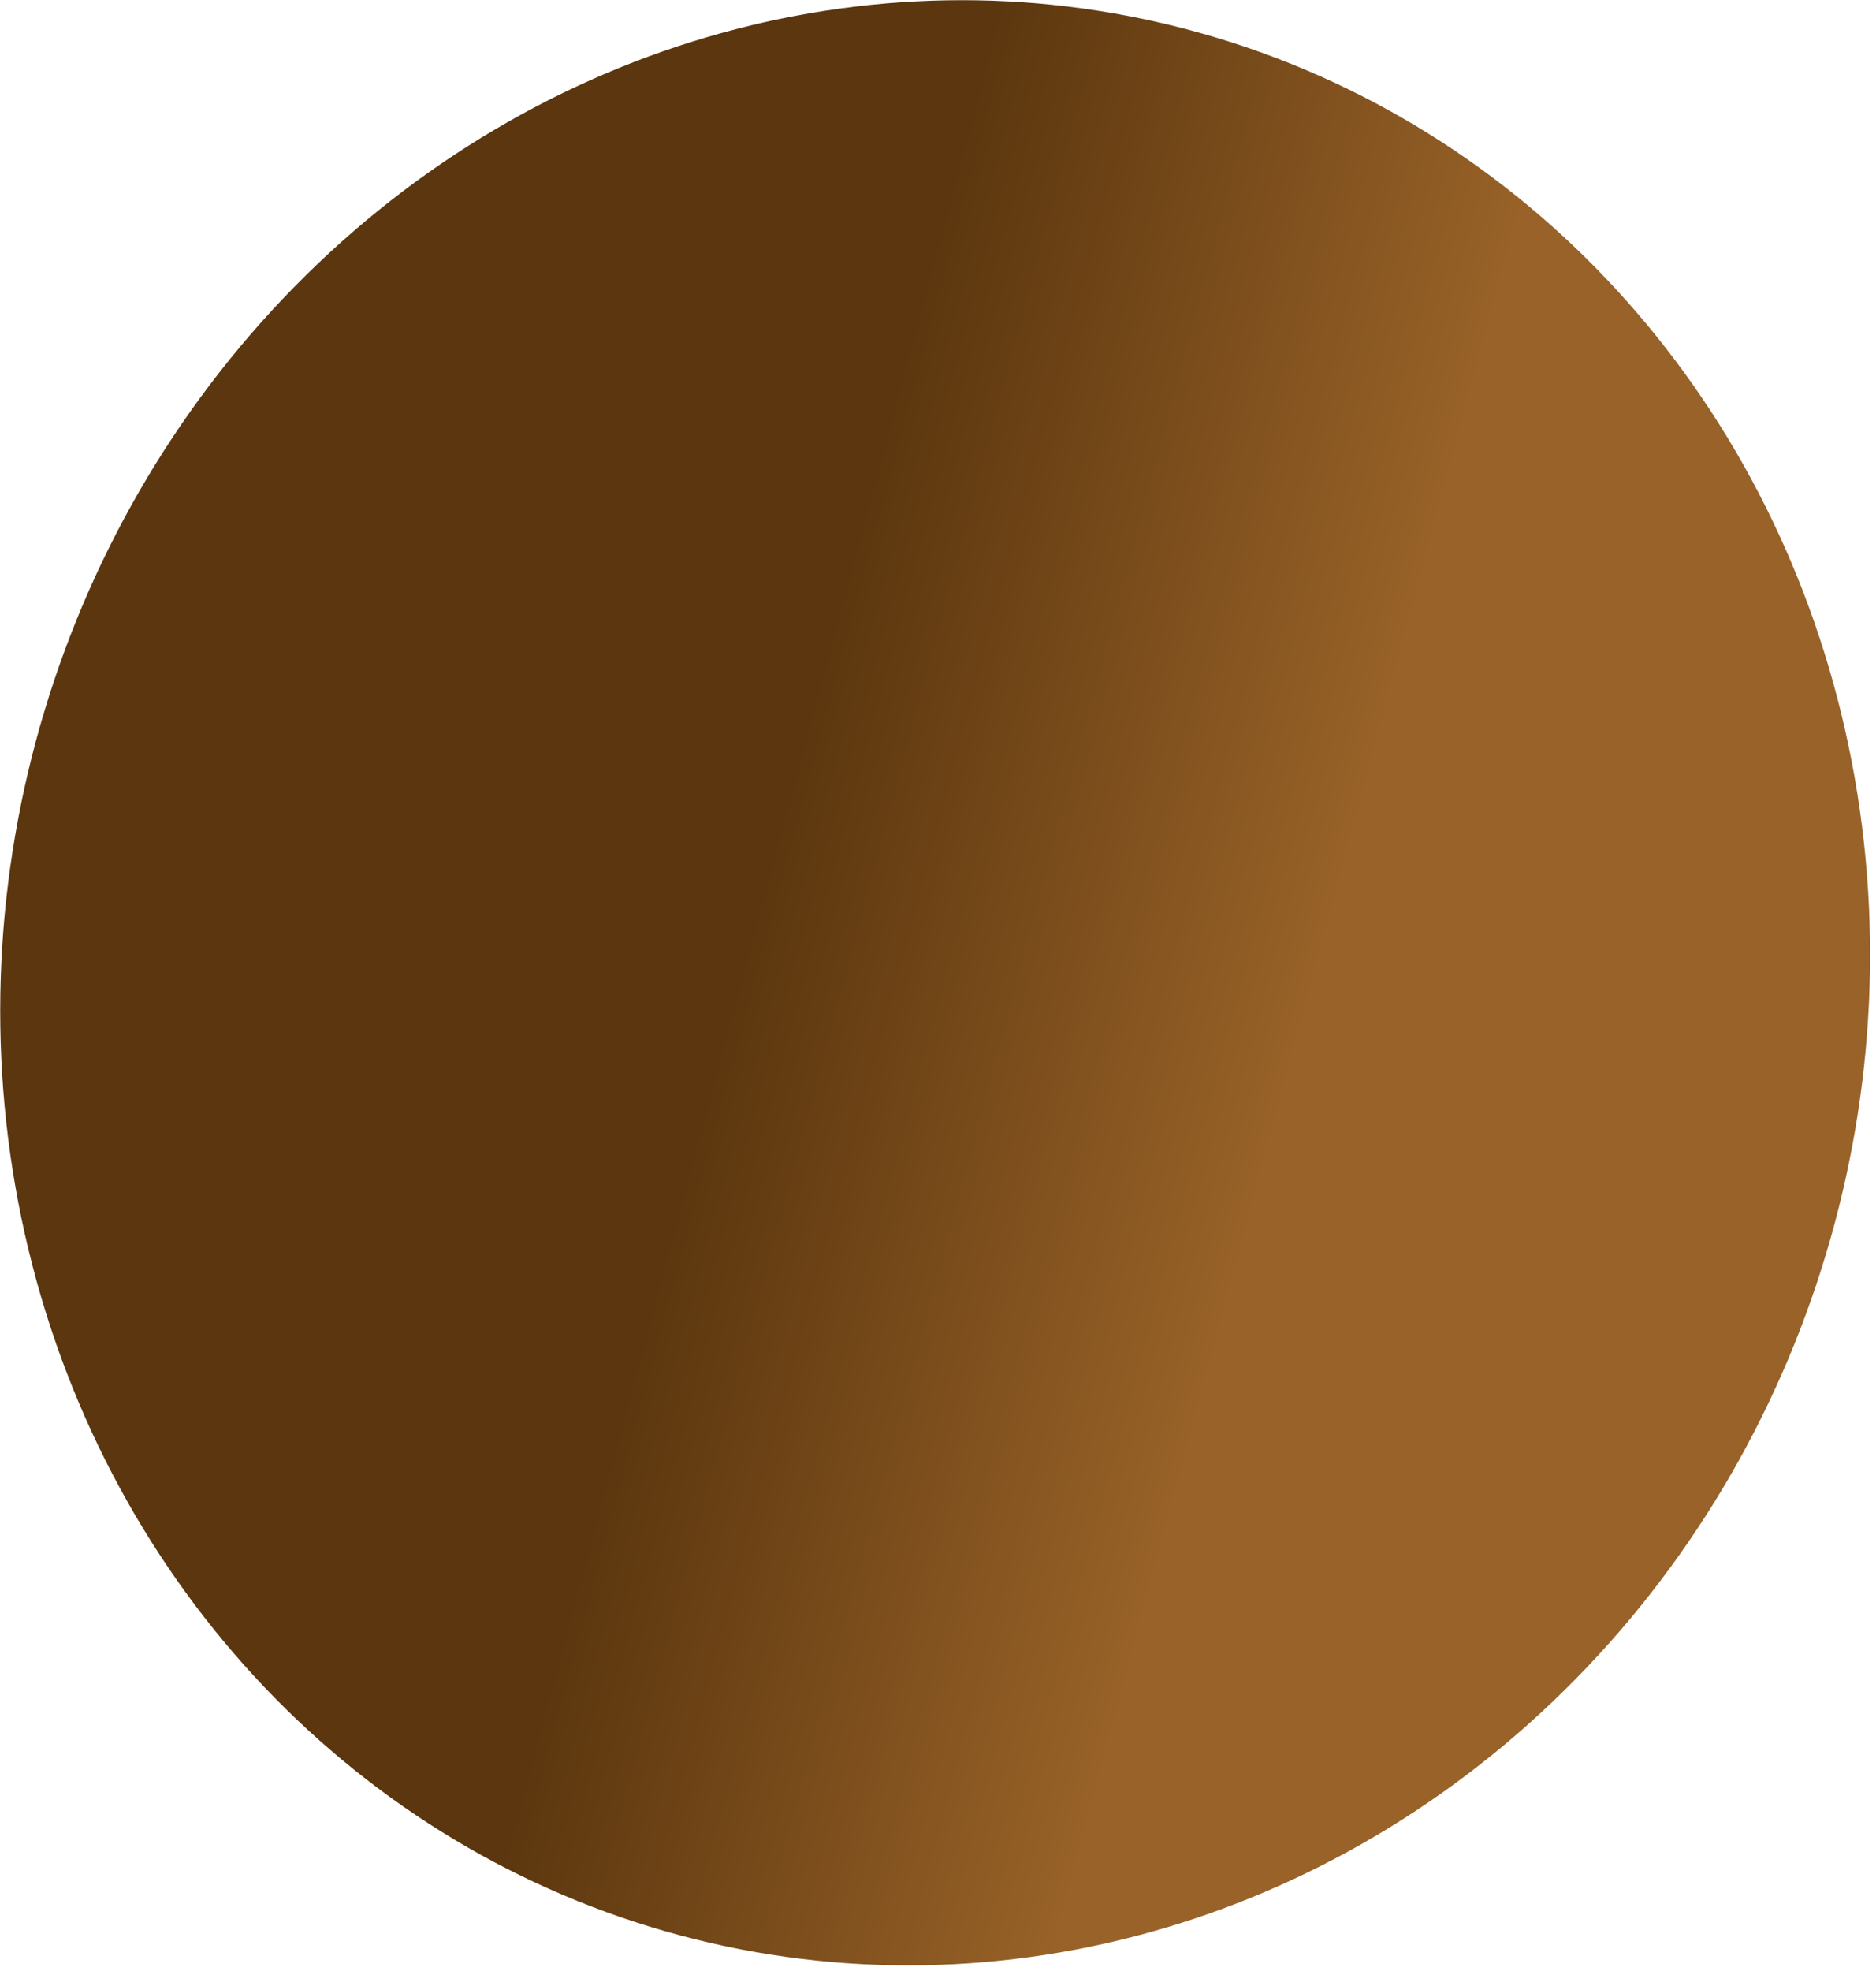 <svg xmlns="http://www.w3.org/2000/svg" width="257" height="270" viewBox="0 0 257 270" fill="none">
  <ellipse cx="128.109" cy="134.604" rx="135.065" ry="127.561" transform="rotate(105 128.109 134.604)" fill="url(#paint0_linear_2450_995)"></ellipse>
  <defs>
    <linearGradient id="paint0_linear_2450_995" x1="128.109" y1="7.042" x2="128.109" y2="262.165" gradientUnits="userSpaceOnUse">
      <stop offset="0.303" stop-color="#986228"></stop>
      <stop offset="0.606" stop-color="#5B360E"></stop>
    </linearGradient>
  </defs>
</svg>
